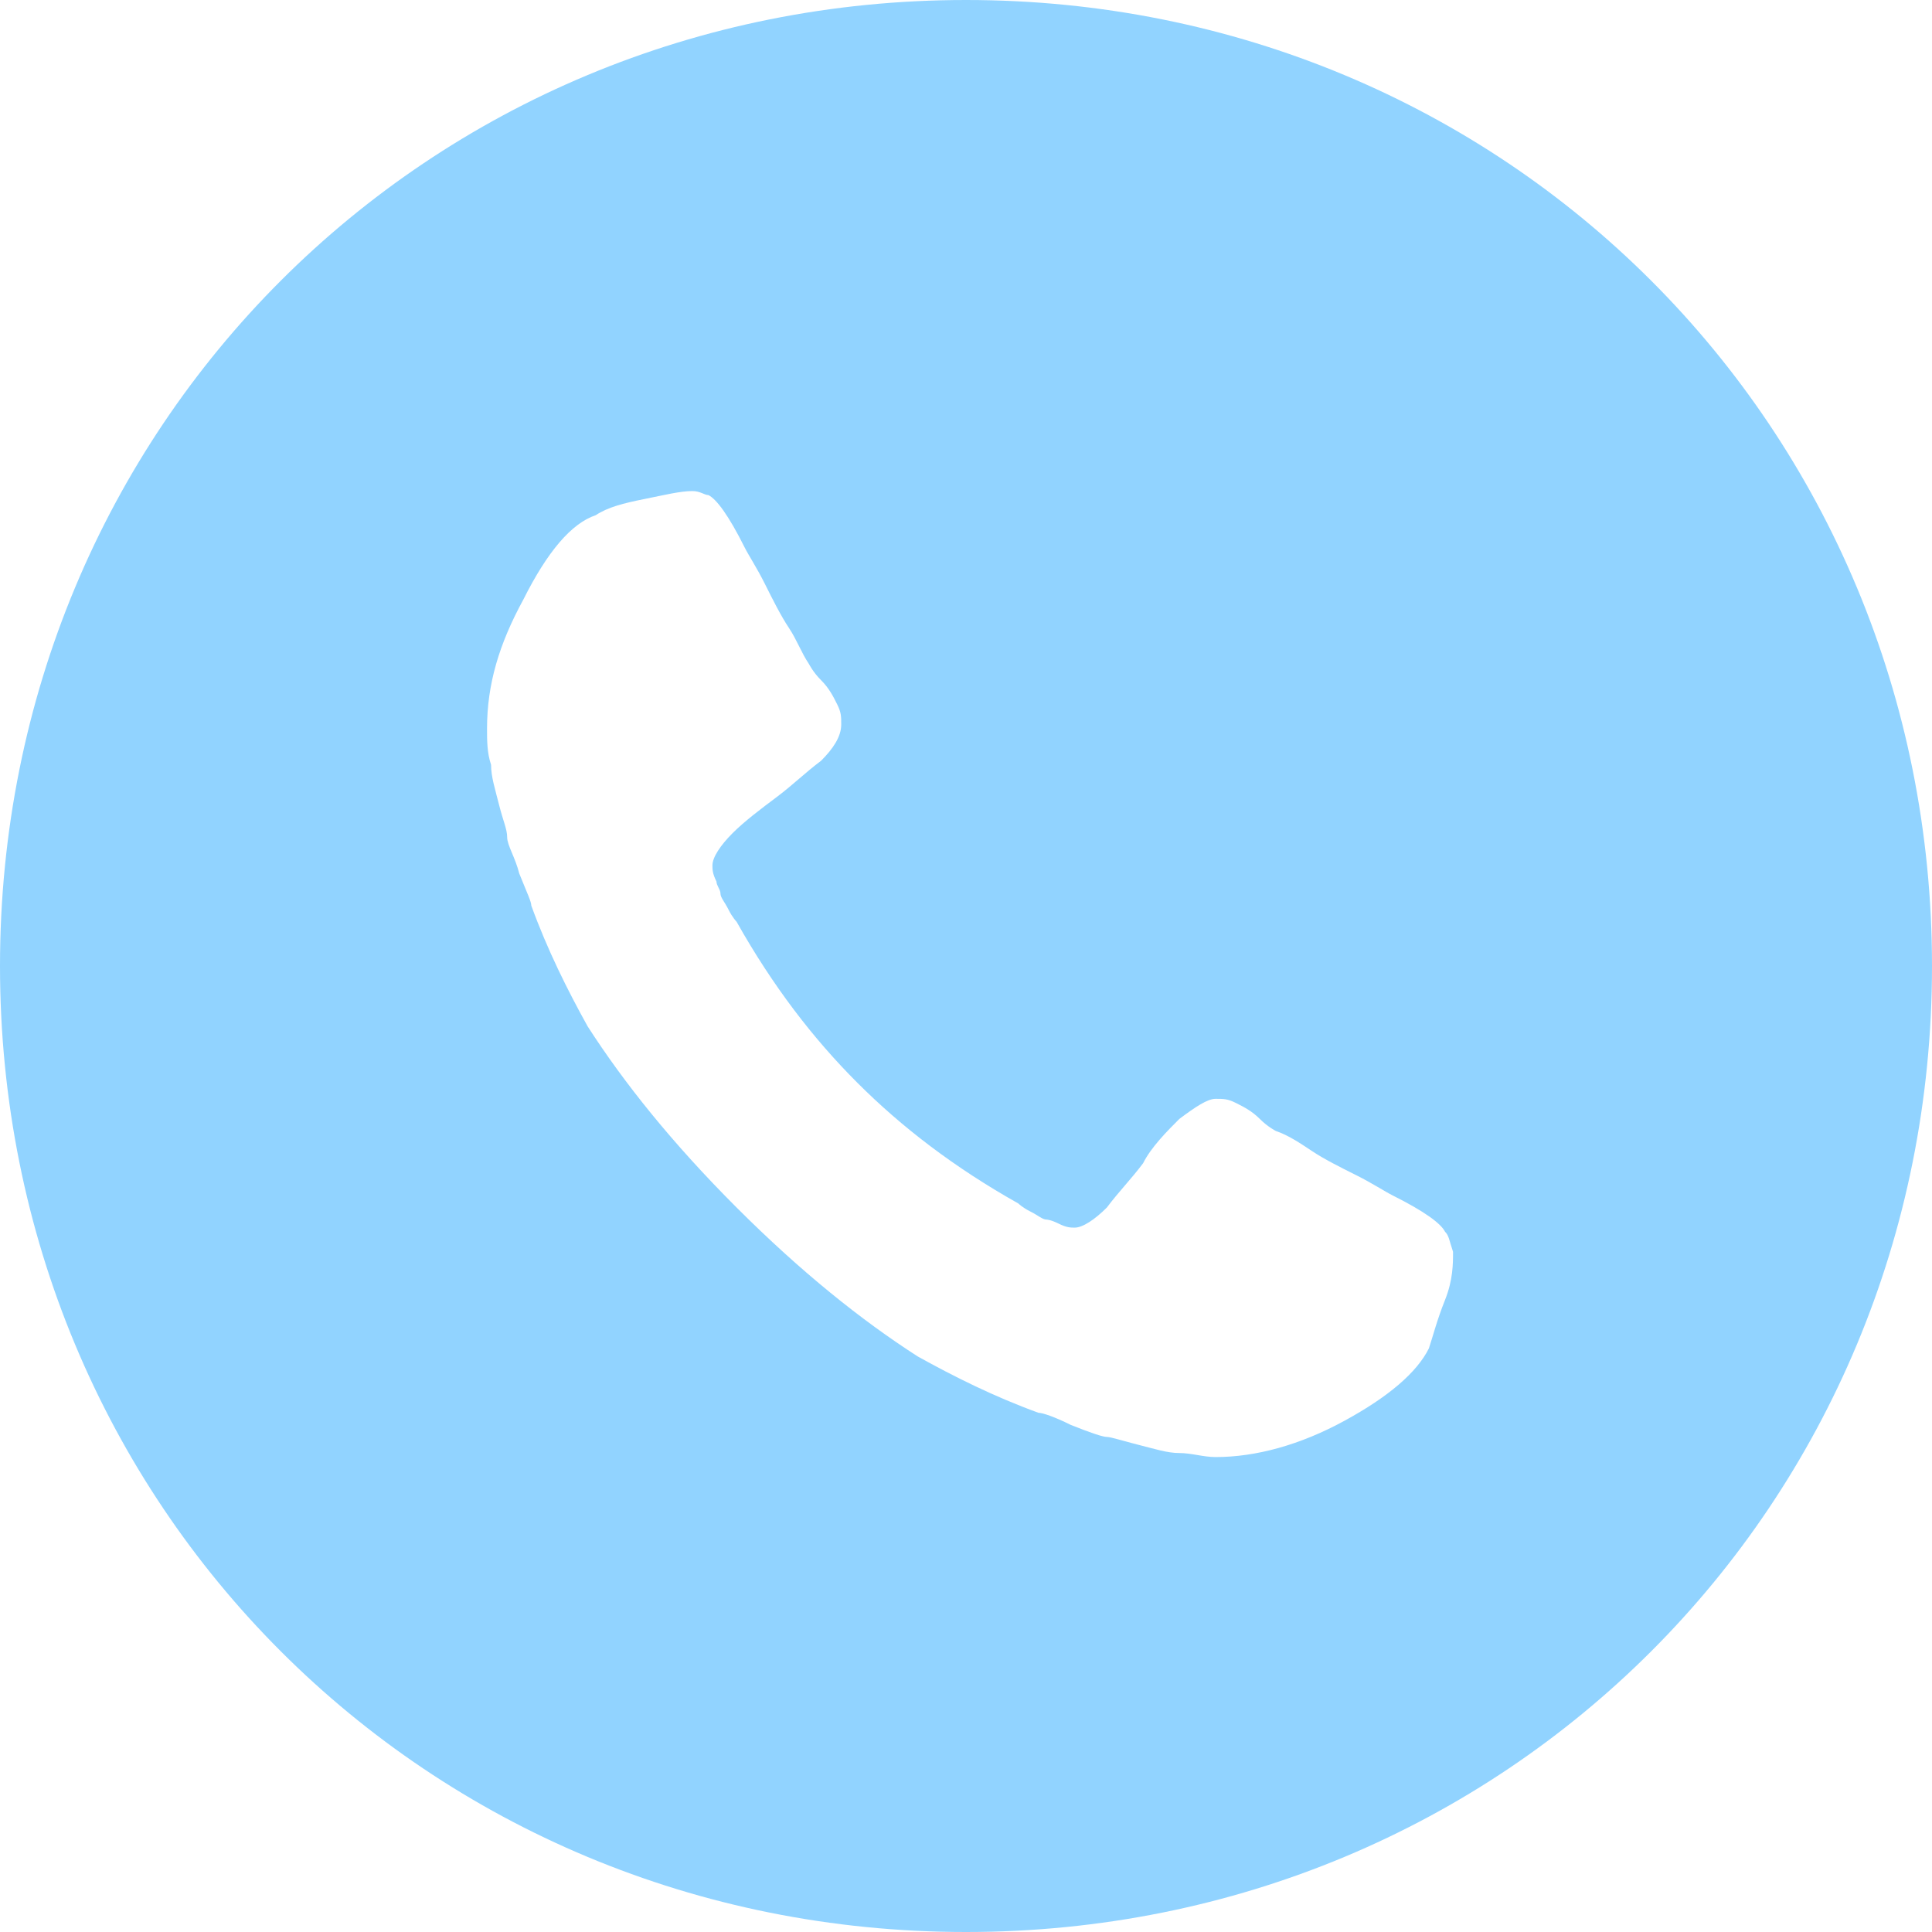<?xml version="1.0" encoding="utf-8"?>
<!-- Generator: Adobe Illustrator 23.0.3, SVG Export Plug-In . SVG Version: 6.00 Build 0)  -->
<svg version="1.1" id="Capa_1" xmlns="http://www.w3.org/2000/svg" xmlns:xlink="http://www.w3.org/1999/xlink" x="0px" y="0px"
	 width="48px" height="48px" viewBox="0 0 48 48" style="enable-background:new 0 0 48 48;" xml:space="preserve">
<style type="text/css">
	.st0{fill:#1D2961;}
	.st1{fill:#FFFFFF;}
	.st2{fill:#666666;}
	.st3{fill:#CACACA;}
	.st4{fill:none;stroke:#CCCCCC;stroke-miterlimit:10;}
	.st5{fill:#D8F1FD;}
	.st6{fill:#79BA56;}
	.st7{fill:#91D3FF;}
</style>
<g transform="matrix(1 0 0 1 -836 -691 )">
	<path class="st7" d="M884,715c0,13.4-10.6,24-24,24s-24-10.6-24-24s10.6-24,24-24S884,701.6,884,715z M871.9,721.6
		c-0.1-0.2-0.5-0.5-1.3-0.9c-0.2-0.1-0.5-0.3-0.9-0.5c-0.4-0.2-0.8-0.4-1.1-0.6s-0.6-0.4-0.9-0.5c0,0-0.2-0.1-0.4-0.3
		c-0.2-0.2-0.4-0.3-0.6-0.4c-0.2-0.1-0.3-0.1-0.5-0.1c-0.2,0-0.5,0.2-0.9,0.5c-0.3,0.3-0.7,0.7-0.9,1.1c-0.3,0.4-0.6,0.7-0.9,1.1
		c-0.3,0.3-0.6,0.5-0.8,0.5c-0.1,0-0.2,0-0.4-0.1c-0.2-0.1-0.3-0.1-0.3-0.1c-0.1,0-0.2-0.1-0.4-0.2s-0.3-0.2-0.3-0.2
		c-1.6-0.9-2.9-1.9-4-3c-1.1-1.1-2.1-2.4-3-4c0,0-0.1-0.1-0.2-0.3s-0.2-0.3-0.2-0.4c0-0.1-0.1-0.2-0.1-0.3c-0.1-0.2-0.1-0.3-0.1-0.4
		c0-0.2,0.2-0.5,0.5-0.8c0.3-0.3,0.7-0.6,1.1-0.9c0.4-0.3,0.7-0.6,1.1-0.9c0.3-0.3,0.5-0.6,0.5-0.9c0-0.2,0-0.3-0.1-0.5
		c-0.1-0.2-0.2-0.4-0.4-0.6c-0.2-0.2-0.3-0.4-0.3-0.4c-0.2-0.3-0.3-0.6-0.5-0.9s-0.4-0.7-0.6-1.1c-0.2-0.4-0.4-0.7-0.5-0.9
		c-0.4-0.8-0.7-1.2-0.9-1.3c-0.1,0-0.2-0.1-0.4-0.1c-0.3,0-0.7,0.1-1.2,0.2s-0.9,0.2-1.2,0.4c-0.6,0.2-1.2,0.9-1.8,2.1
		c-0.6,1.1-0.9,2.1-0.9,3.2c0,0.3,0,0.6,0.1,0.9c0,0.3,0.1,0.6,0.2,1c0.1,0.4,0.2,0.6,0.2,0.8s0.2,0.5,0.3,0.9
		c0.2,0.5,0.3,0.7,0.3,0.8c0.4,1.1,0.9,2.1,1.4,3c0.9,1.4,2.1,2.9,3.7,4.5s3.1,2.8,4.5,3.7c0.9,0.5,1.9,1,3,1.4
		c0.1,0,0.4,0.1,0.8,0.3c0.5,0.2,0.8,0.3,0.9,0.3s0.4,0.1,0.8,0.2c0.4,0.1,0.7,0.2,1,0.2c0.3,0,0.6,0.1,0.9,0.1c1,0,2.1-0.3,3.2-0.9
		c1.1-0.6,1.8-1.2,2.1-1.8c0.1-0.3,0.2-0.7,0.4-1.2s0.2-0.9,0.2-1.2C872,721.8,872,721.7,871.9,721.6z"/>
</g>
</svg>
